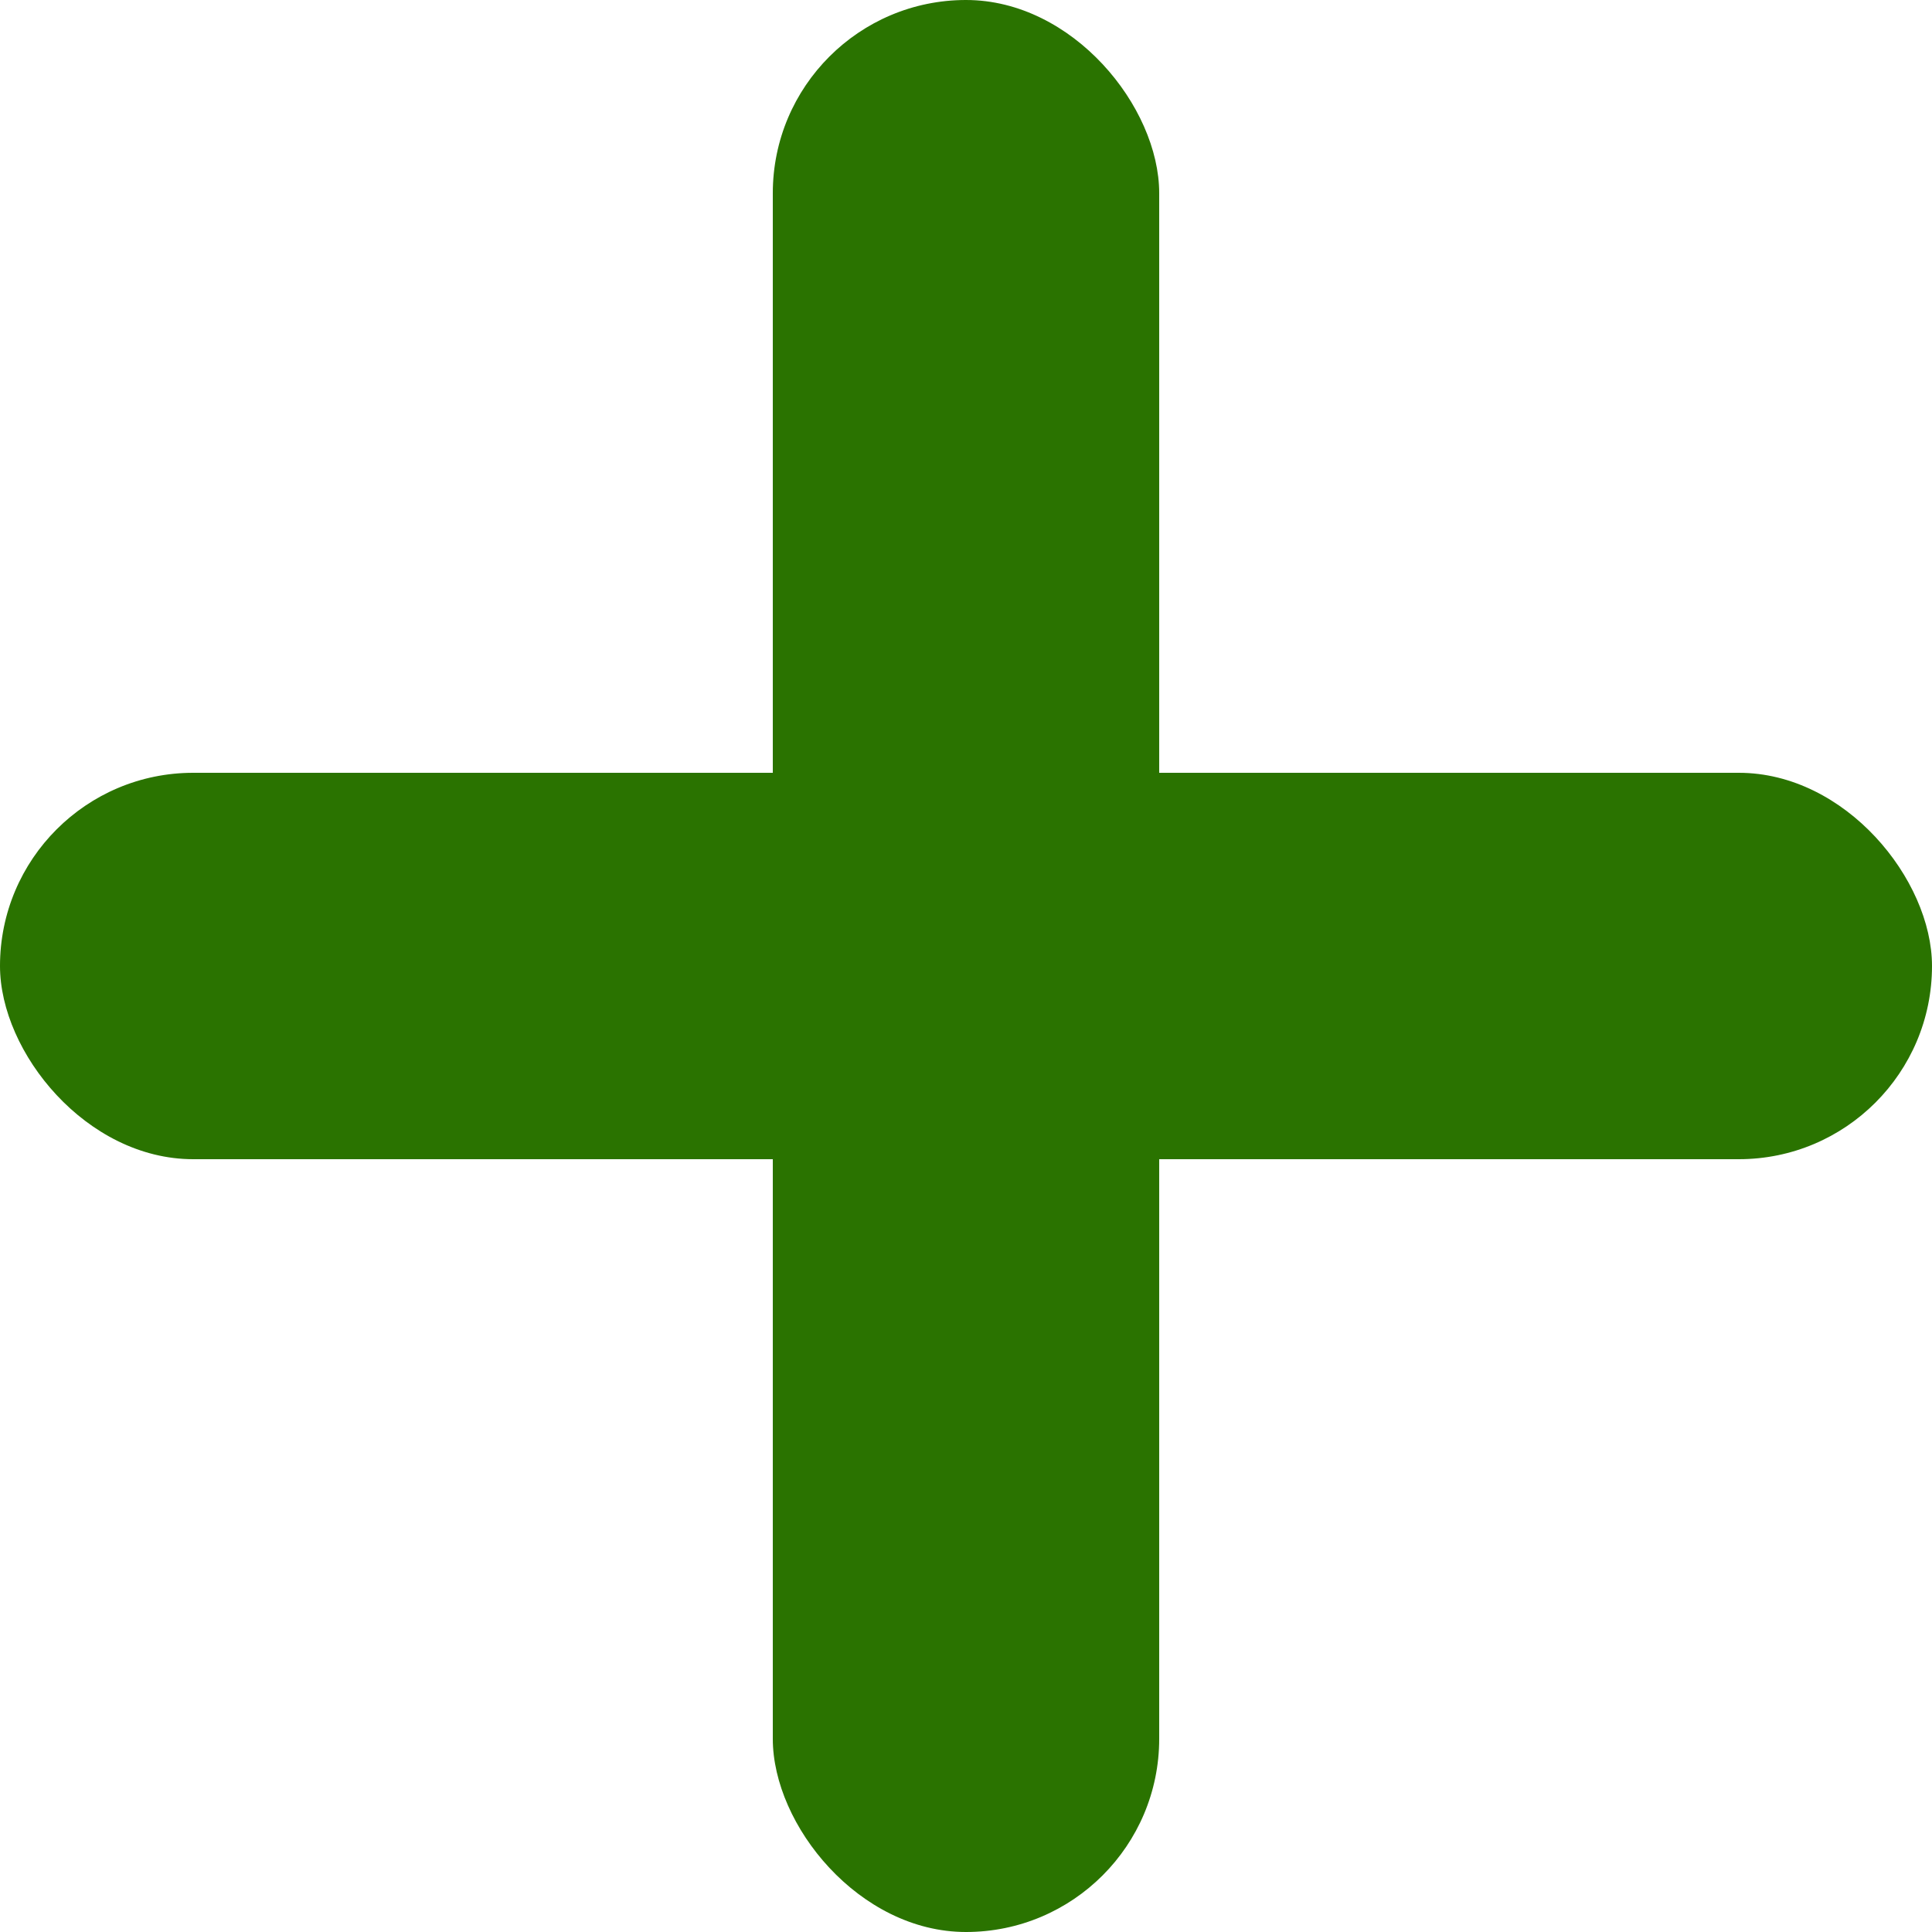 <svg width="20" height="20" viewBox="0 0 20 20" fill="none" xmlns="http://www.w3.org/2000/svg">
<rect x="8" width="4" height="20" rx="2" fill="#2A7300"/>
<rect y="8" width="20" height="4" rx="2" fill="#2A7300"/>
</svg>
